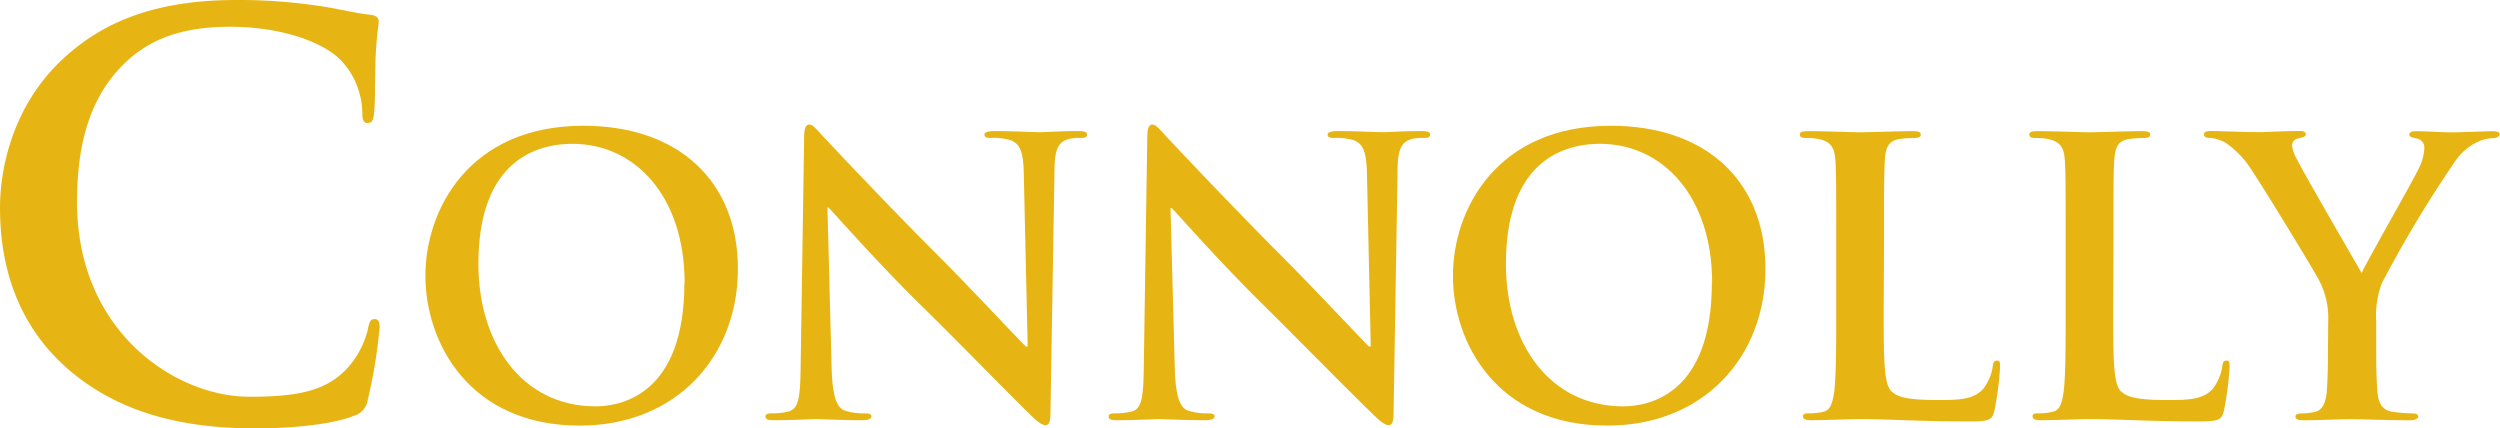 <svg id="Layer_1" data-name="Layer 1" xmlns="http://www.w3.org/2000/svg" viewBox="0 0 356.85 61.15"><defs><style>.cls-1{fill:#e7b513;}</style></defs><title>Connolly_Logo</title><path class="cls-1" d="M9.67,52.65C2,45.94,0,37.2,0,29.64c0-5.3,1.64-14.51,9.13-21.37C14.74,3.12,22.15,0,33.77,0A77,77,0,0,1,45.08.78c3,.39,5.46,1.09,7.8,1.33.86.08,1.17.47,1.17.94,0,.62-.23,1.56-.39,4.29-.16,2.57-.08,6.86-.23,8.43-.08,1.17-.23,1.79-.94,1.79s-.78-.62-.78-1.72a11.14,11.14,0,0,0-3-7.18C46.1,5.93,40,3.82,32.84,3.82c-6.79,0-11.23,1.72-14.66,4.84C12.48,13.88,11,21.29,11,28.86c0,18.56,14.12,27.77,24.57,27.77,6.94,0,11.15-.78,14.27-4.37a13,13,0,0,0,2.65-5.15c.23-1.25.39-1.56,1-1.56s.7.55.7,1.17A74.21,74.21,0,0,1,52.49,57.1a2.76,2.76,0,0,1-2,2.26c-3.12,1.25-9,1.79-14,1.79C25.74,61.15,16.77,58.81,9.67,52.65Z"/><path class="cls-1" d="M60.72,39.35c0-9.34,6.17-21.4,22.55-21.4,13.59,0,22.06,7.92,22.06,20.42s-8.74,22.38-22.6,22.38C67.06,60.75,60.72,49,60.72,39.35Zm37,1c0-12.23-7-19.82-16-19.82-6.28,0-13.43,3.49-13.43,17.09C68.26,49,74.54,58,85,58,88.84,58,97.69,56.17,97.69,40.39Z"/><path class="cls-1" d="M118.71,52.56c.11,4.26.82,5.68,1.91,6.06a8.66,8.66,0,0,0,2.84.38c.6,0,.93.11.93.44s-.49.54-1.25.54c-3.55,0-5.73-.16-6.77-.16-.49,0-3.06.16-5.9.16-.71,0-1.2-.05-1.2-.54,0-.33.33-.44.87-.44a9.76,9.76,0,0,0,2.46-.27c1.42-.44,1.64-2,1.69-6.77l.49-32.32c0-1.09.16-1.86.71-1.86s1.09.71,2,1.69c.66.71,9,9.61,16.93,17.53,3.71,3.71,11.08,11.57,12,12.45h.27l-.55-24.51c-.05-3.33-.55-4.37-1.86-4.92a8.9,8.9,0,0,0-2.89-.33c-.66,0-.87-.16-.87-.49s.6-.49,1.42-.49c2.84,0,5.46.16,6.61.16.6,0,2.68-.16,5.35-.16.71,0,1.26.06,1.26.49s-.33.49-1,.49a5.94,5.94,0,0,0-1.64.16c-1.53.44-2,1.58-2,4.64L149.94,59c0,1.2-.22,1.69-.71,1.69s-1.26-.6-1.86-1.2C143.94,56.17,137,49,131.27,43.39c-6-5.9-12-12.72-13-13.76h-.16Z"/><path class="cls-1" d="M167.69,52.56c.11,4.26.82,5.68,1.91,6.06a8.66,8.66,0,0,0,2.84.38c.6,0,.93.11.93.44s-.49.54-1.25.54c-3.55,0-5.73-.16-6.77-.16-.49,0-3.06.16-5.9.16-.71,0-1.2-.05-1.2-.54,0-.33.33-.44.87-.44a9.76,9.76,0,0,0,2.46-.27c1.42-.44,1.64-2,1.69-6.77l.49-32.32c0-1.09.16-1.86.71-1.86s1.09.71,2,1.69c.66.71,9,9.61,16.92,17.53,3.71,3.71,11.08,11.57,12,12.45h.27l-.54-24.51c-.06-3.33-.55-4.37-1.86-4.92a8.88,8.88,0,0,0-2.89-.33c-.65,0-.87-.16-.87-.49s.6-.49,1.42-.49c2.84,0,5.46.16,6.61.16.6,0,2.67-.16,5.35-.16.71,0,1.25.06,1.25.49s-.33.49-1,.49a5.93,5.93,0,0,0-1.64.16c-1.53.44-2,1.58-2,4.64L198.92,59c0,1.2-.22,1.69-.71,1.69s-1.26-.6-1.86-1.2c-3.44-3.28-10.43-10.43-16.11-16.05-6-5.9-12-12.72-13-13.76h-.16Z"/><path class="cls-1" d="M207.39,39.35c0-9.34,6.17-21.4,22.55-21.4,13.6,0,22.06,7.92,22.06,20.42s-8.74,22.38-22.6,22.38C213.72,60.75,207.39,49,207.39,39.35Zm37,1c0-12.23-7-19.82-16-19.82-6.28,0-13.43,3.49-13.43,17.09C214.92,49,221.2,58,231.69,58,235.51,58,244.35,56.17,244.35,40.39Z"/><path class="cls-1" d="M268.88,44.16c0,7,0,10.75,1.15,11.74.93.82,2.35,1.2,6.61,1.2,2.89,0,5-.05,6.39-1.53a6.85,6.85,0,0,0,1.42-3.28c.05-.49.16-.82.6-.82s.44.27.44.93a43.08,43.08,0,0,1-.82,6.28c-.33,1.2-.6,1.47-3.44,1.47-7.86,0-11.47-.33-15.89-.33-1.26,0-4.7.16-6.88.16-.71,0-1.09-.16-1.09-.54s.22-.44.88-.44a8.79,8.79,0,0,0,2-.22c1.09-.22,1.36-1.42,1.58-3,.27-2.29.27-6.61.27-11.63V34.55c0-8.3,0-9.83-.11-11.58s-.54-2.73-2.35-3.11a8.1,8.1,0,0,0-1.8-.16c-.6,0-.93-.11-.93-.49s.38-.49,1.2-.49c2.57,0,6,.16,7.48.16,1.31,0,5.3-.16,7.43-.16.76,0,1.15.11,1.15.49s-.33.49-1,.49a14.5,14.5,0,0,0-2.13.16c-1.48.27-1.91,1.2-2,3.11-.11,1.75-.11,3.28-.11,11.58Z"/><path class="cls-1" d="M301.64,44.16c0,7,0,10.75,1.15,11.74.93.82,2.35,1.2,6.61,1.2,2.89,0,5-.05,6.39-1.53a6.85,6.85,0,0,0,1.42-3.28c.05-.49.16-.82.6-.82s.44.27.44.93a43.08,43.08,0,0,1-.82,6.28c-.33,1.2-.6,1.47-3.44,1.47-7.86,0-11.47-.33-15.89-.33-1.26,0-4.7.16-6.88.16-.71,0-1.09-.16-1.09-.54s.22-.44.87-.44a8.79,8.79,0,0,0,2-.22c1.09-.22,1.36-1.42,1.58-3,.27-2.29.27-6.61.27-11.63V34.55c0-8.3,0-9.83-.11-11.58s-.54-2.73-2.35-3.11a8.1,8.1,0,0,0-1.8-.16c-.6,0-.93-.11-.93-.49s.38-.49,1.2-.49c2.57,0,6,.16,7.48.16,1.31,0,5.3-.16,7.43-.16.76,0,1.15.11,1.15.49s-.33.49-1,.49a14.5,14.5,0,0,0-2.13.16c-1.48.27-1.91,1.2-2,3.11-.11,1.75-.11,3.28-.11,11.58Z"/><path class="cls-1" d="M332.33,45.85a11.57,11.57,0,0,0-1.25-5.73c-.38-.87-7.7-12.89-9.61-15.73a13.39,13.39,0,0,0-3.77-4,5.54,5.54,0,0,0-2.29-.71c-.44,0-.82-.11-.82-.49s.38-.49,1-.49c1,0,5.08.16,6.88.16,1.15,0,3.39-.16,5.84-.16.55,0,.82.16.82.49s-.38.38-1.2.6a1,1,0,0,0-.76,1,5,5,0,0,0,.65,1.86c.77,1.64,8.41,14.79,9.28,16.32.54-1.31,7.43-13.32,8.19-15a7.14,7.14,0,0,0,.76-2.84,1.31,1.31,0,0,0-1.15-1.37c-.49-.11-1-.22-1-.54s.27-.49.93-.49c1.8,0,3.55.16,5.13.16,1.2,0,4.8-.16,5.84-.16.6,0,1,.11,1,.44s-.44.55-1,.55a5.9,5.9,0,0,0-2.4.66A8.12,8.12,0,0,0,350.46,23,174.15,174.15,0,0,0,340,40.39a13.06,13.06,0,0,0-.82,5.46v4.48c0,.87,0,3.17.16,5.46.11,1.59.6,2.79,2.24,3a22.57,22.57,0,0,0,2.73.22c.6,0,.87.16.87.44s-.44.54-1.15.54c-3.44,0-6.88-.16-8.35-.16s-4.8.16-6.83.16c-.76,0-1.2-.11-1.2-.54,0-.27.27-.44.88-.44a8.63,8.63,0,0,0,1.91-.22c1.09-.22,1.58-1.42,1.69-3,.16-2.29.16-4.58.16-5.46Z"/></svg>